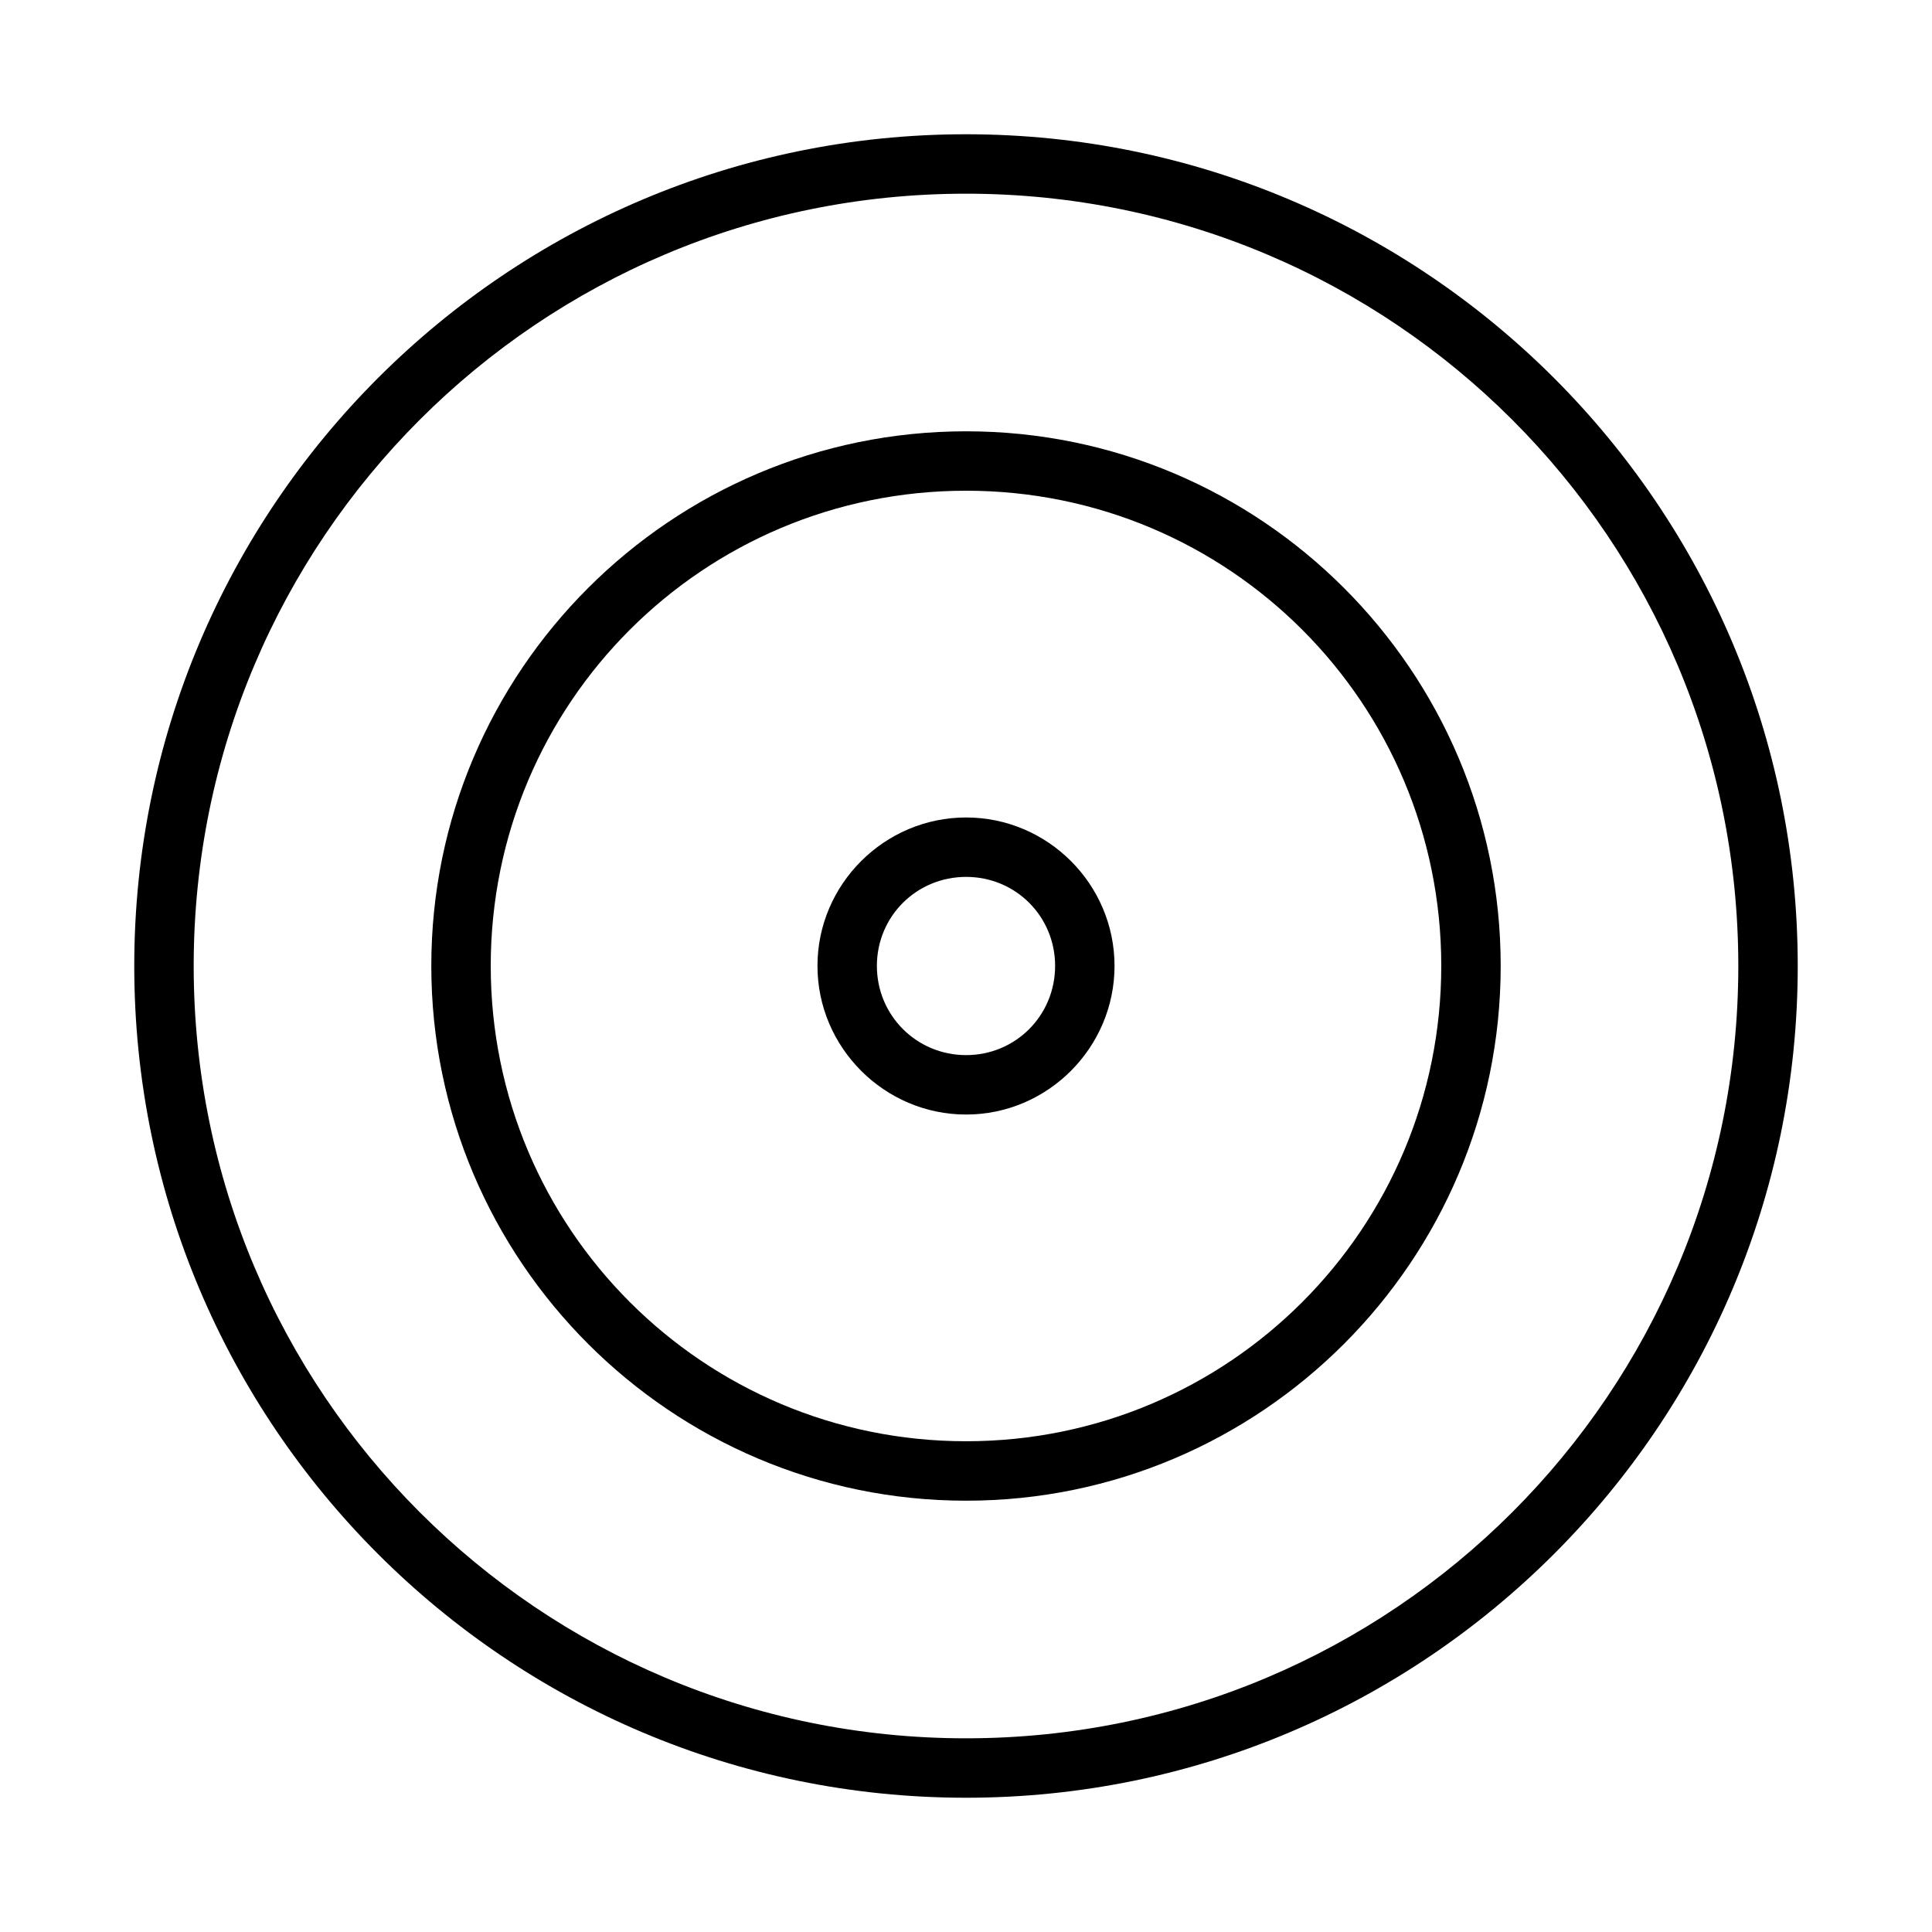 <?xml version="1.0" encoding="UTF-8"?>
<!-- Uploaded to: ICON Repo, www.iconrepo.com, Generator: ICON Repo Mixer Tools -->
<svg fill="#000000" width="800px" height="800px" version="1.1" viewBox="144 144 512 512" xmlns="http://www.w3.org/2000/svg">
 <g>
  <path d="m400 179.58c-121.64 0-220.42 98.773-220.42 220.42 0 121.64 98.773 220.42 220.42 220.42 121.64 0 220.42-98.773 220.42-220.42 0-121.64-98.773-220.42-220.42-220.42zm0 15.75c113.13 0 204.67 91.535 204.67 204.67s-91.535 204.67-204.67 204.67-204.67-91.535-204.67-204.67 91.535-204.67 204.67-204.67z"/>
  <path d="m400.03 258.3c-78.16 0-141.73 63.508-141.73 141.67s63.566 141.73 141.73 141.73 141.67-63.566 141.67-141.73-63.508-141.67-141.67-141.67zm0 15.746c69.652 0 125.92 56.27 125.92 125.92s-56.27 125.98-125.92 125.98-125.98-56.328-125.98-125.98c0-69.652 56.324-125.92 125.98-125.92z"/>
  <path d="m400.03 360.64c-21.641 0-39.391 17.691-39.391 39.332s17.75 39.391 39.391 39.391 39.332-17.75 39.332-39.391-17.691-39.332-39.332-39.332zm0 15.746c13.133 0 23.586 10.453 23.586 23.586s-10.453 23.645-23.586 23.645c-13.133 0-23.645-10.512-23.645-23.645s10.512-23.586 23.645-23.586z"/>
 </g>
</svg>
